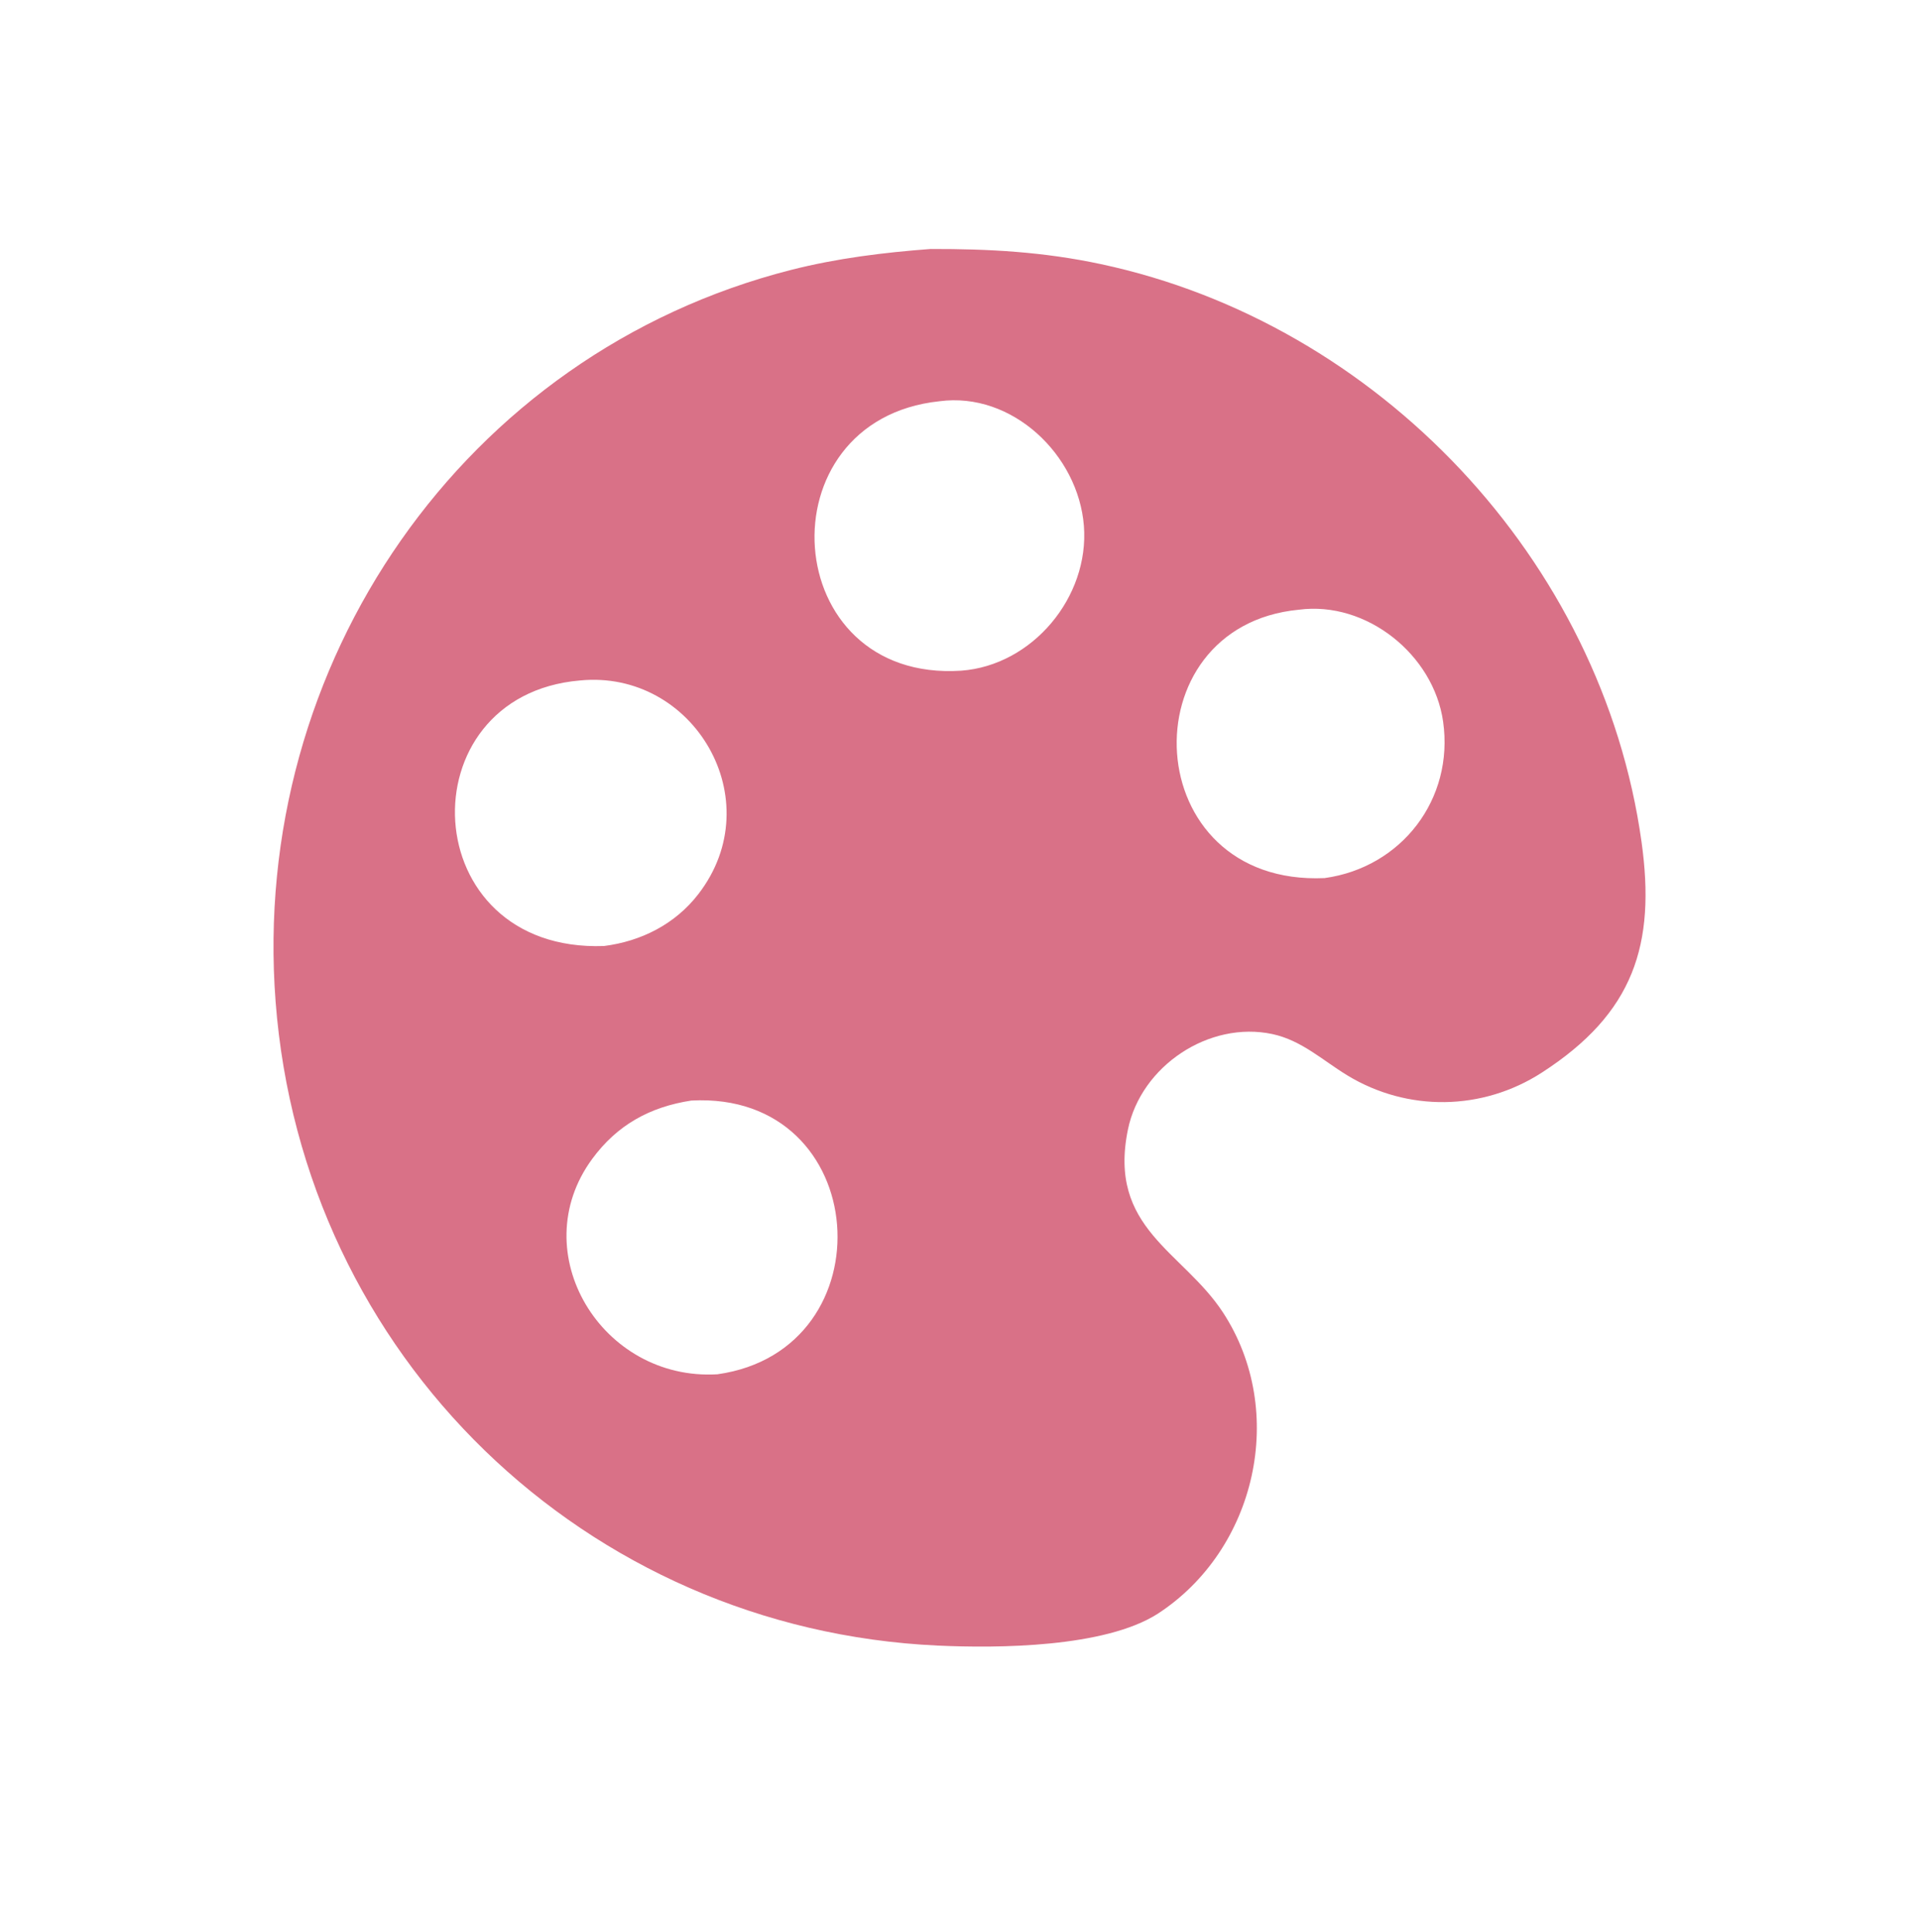 <?xml version="1.0" encoding="UTF-8"?>
<svg fill="none" viewBox="0 0 159 160" xmlns="http://www.w3.org/2000/svg">
 <path d="M95.849 133.676c-4.378 2.776-13.155 2.852-18.194 2.619-29.156-1.347-52.594-23.955-54.833-53.35-2.131-27.981 15.599-53.685 42.675-60.586 3.809-.97 7.657-1.443 11.57-1.738 4.86-.011 9.343.237 14.123 1.259 22.908 4.9 41.483 24.464 44.747 47.83 1.191 8.524-.632 14.203-8.25 19.126-4.935 3.189-11.143 3.254-16.109.233-2.044-1.243-3.789-2.902-6.2-3.42-5.24-1.124-10.884 2.632-11.97 7.898-1.69 8.203 4.547 10.073 7.872 15.161 5.348 8.184 2.77 19.653-5.431 24.968zM77.794 33.234c-14.73 1.561-13.366 23.31 1.803 22.315C85.5 55.116 90.22 49.45 89.76 43.554c-.46-5.886-5.942-11.125-11.966-10.32zM107.56 50.5c-14.262 1.363-13.347 22.922 2.135 22.227 6.363-.878 10.727-6.528 9.813-12.957-.79-5.561-6.358-10.01-11.948-9.27zM48.024 56.36c-14.519 1.246-13.678 22.554 1.994 21.994 3.072-.39 5.889-1.804 7.815-4.301 6.014-7.794-.402-18.618-9.809-17.693zm9.227 34.793c-3.423.526-6.137 2.01-8.212 4.838-5.684 7.75.792 18.407 10.373 17.834 14.263-2.004 12.875-23.48-2.16-22.672z" fill="#D97187"/>
</svg>
